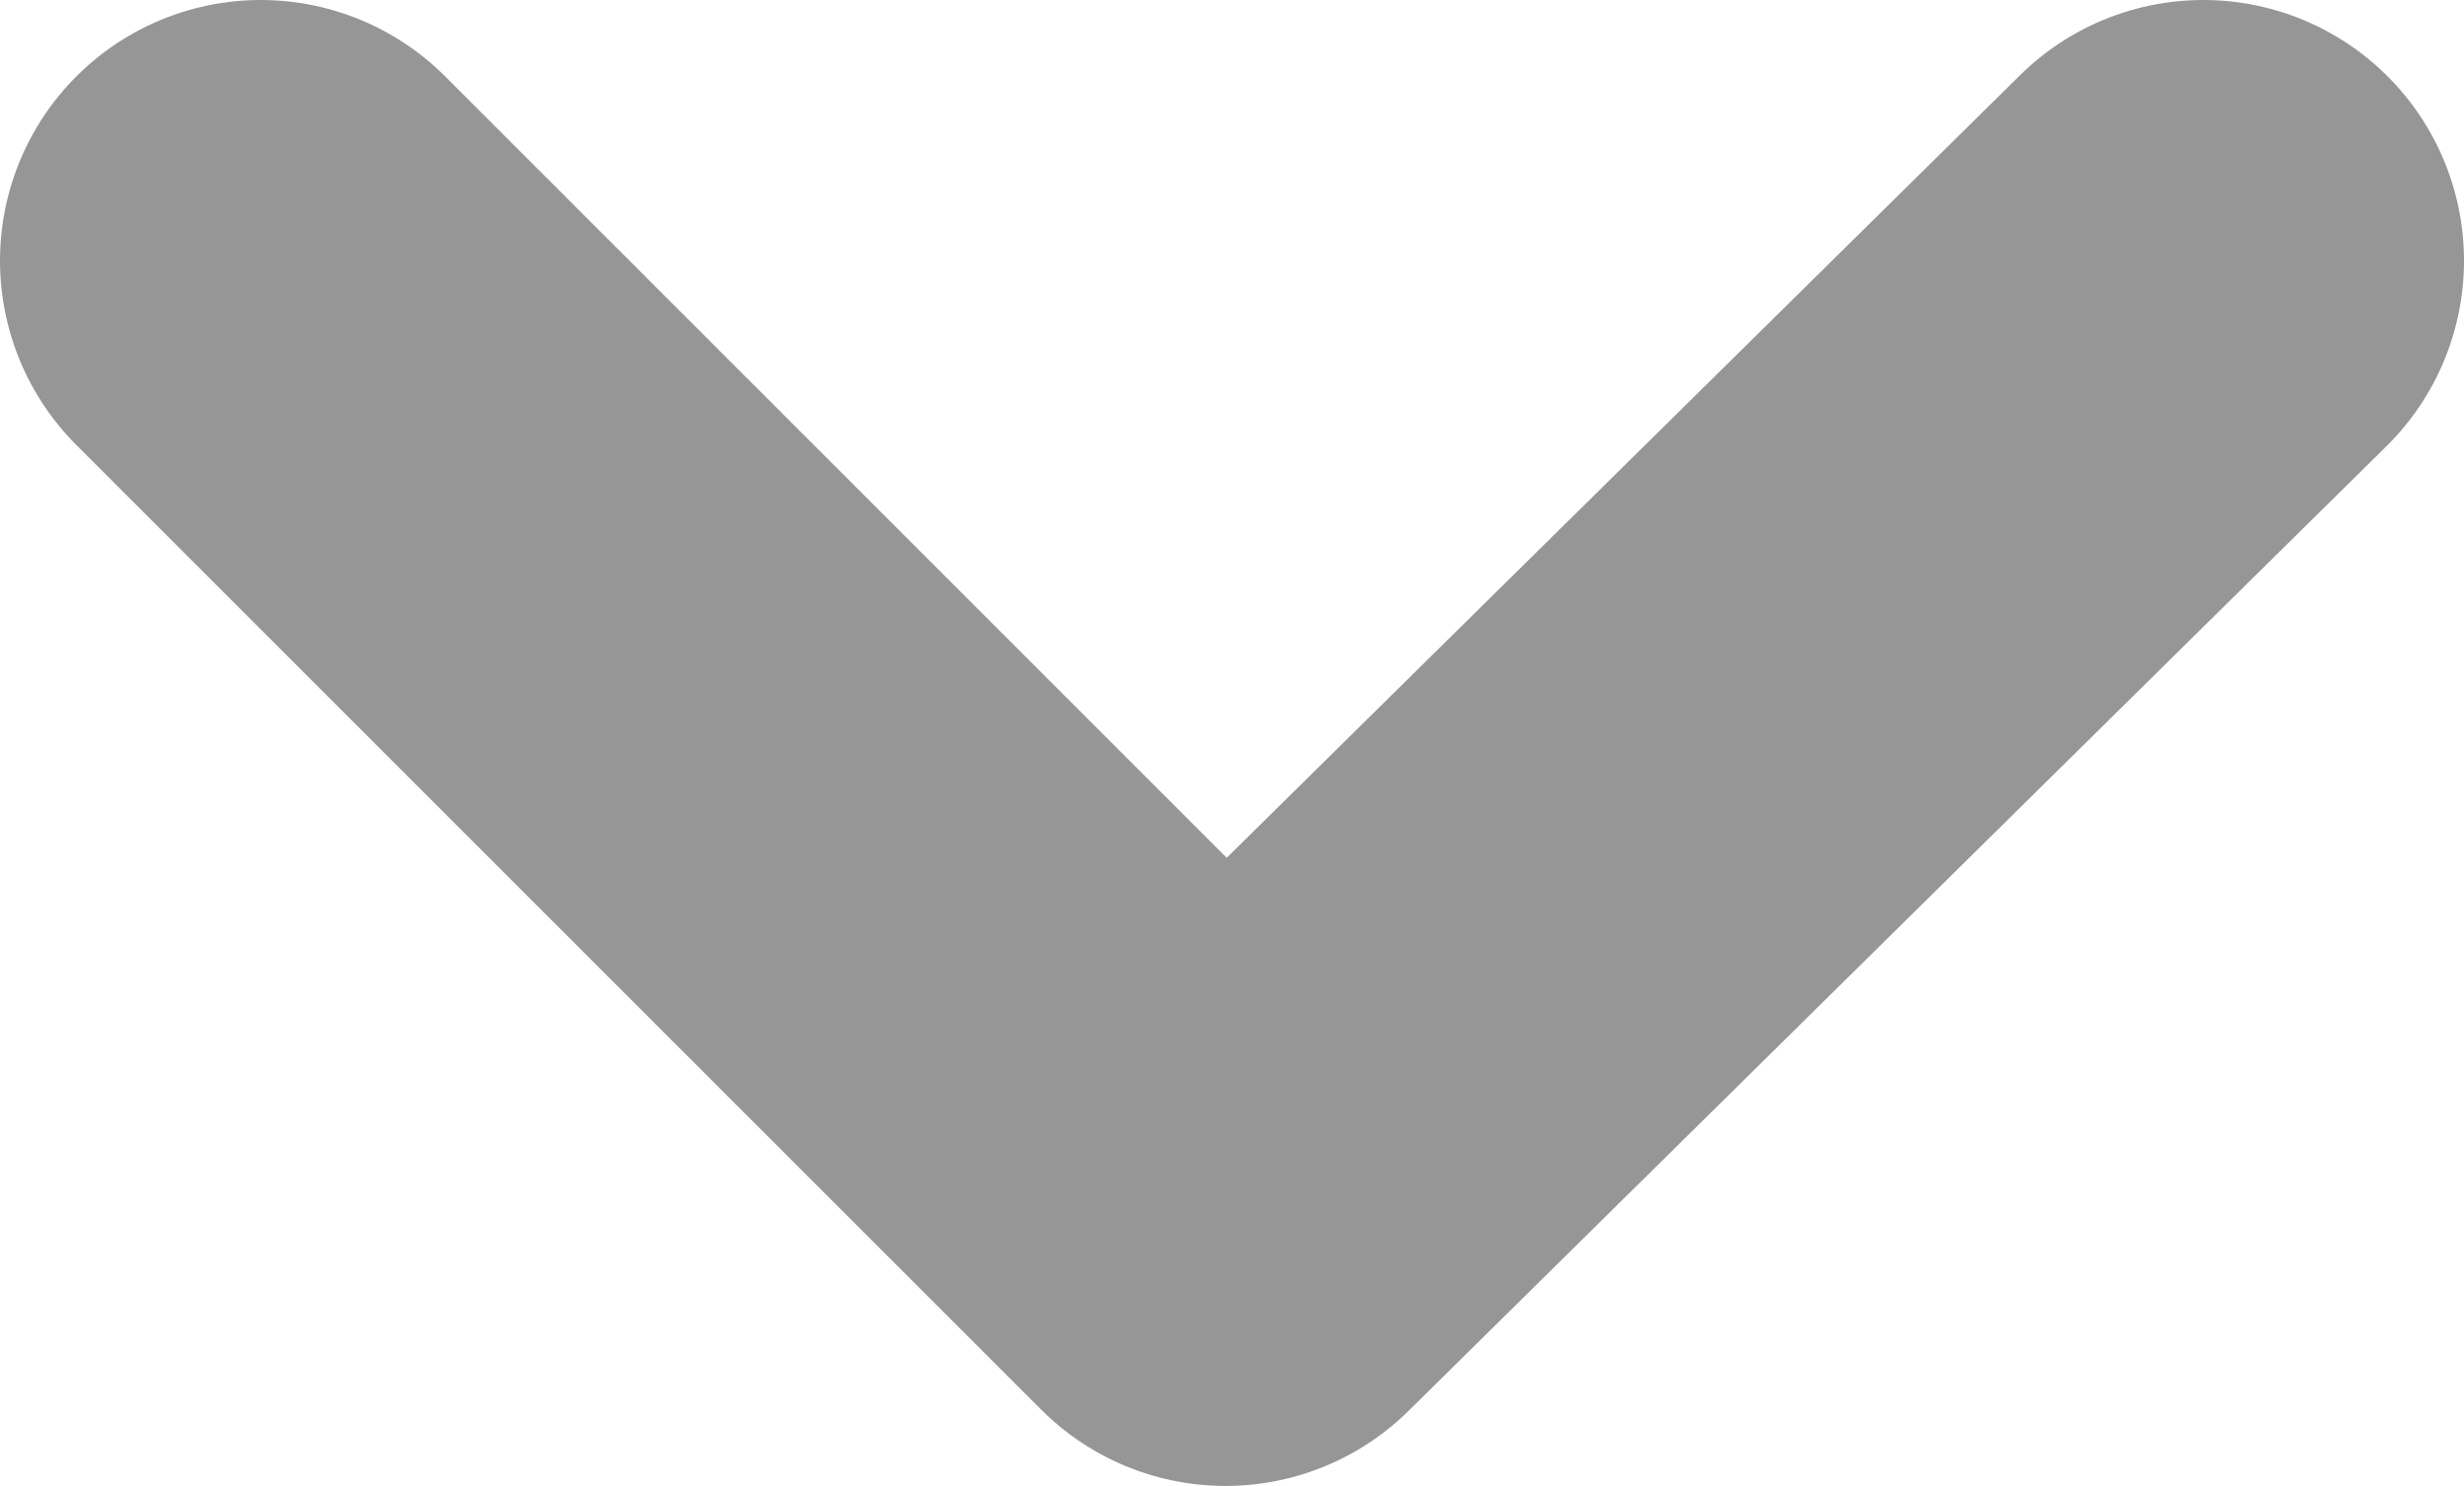 <svg xmlns="http://www.w3.org/2000/svg" viewBox="0 0 18.9 11.4"><defs><style>.a{fill:none;stroke:#969696;stroke-linecap:round;stroke-linejoin:round;stroke-width:4px;}</style></defs><path class="a" d="M16.9,2,9.4,9.4,2,2"/></svg>